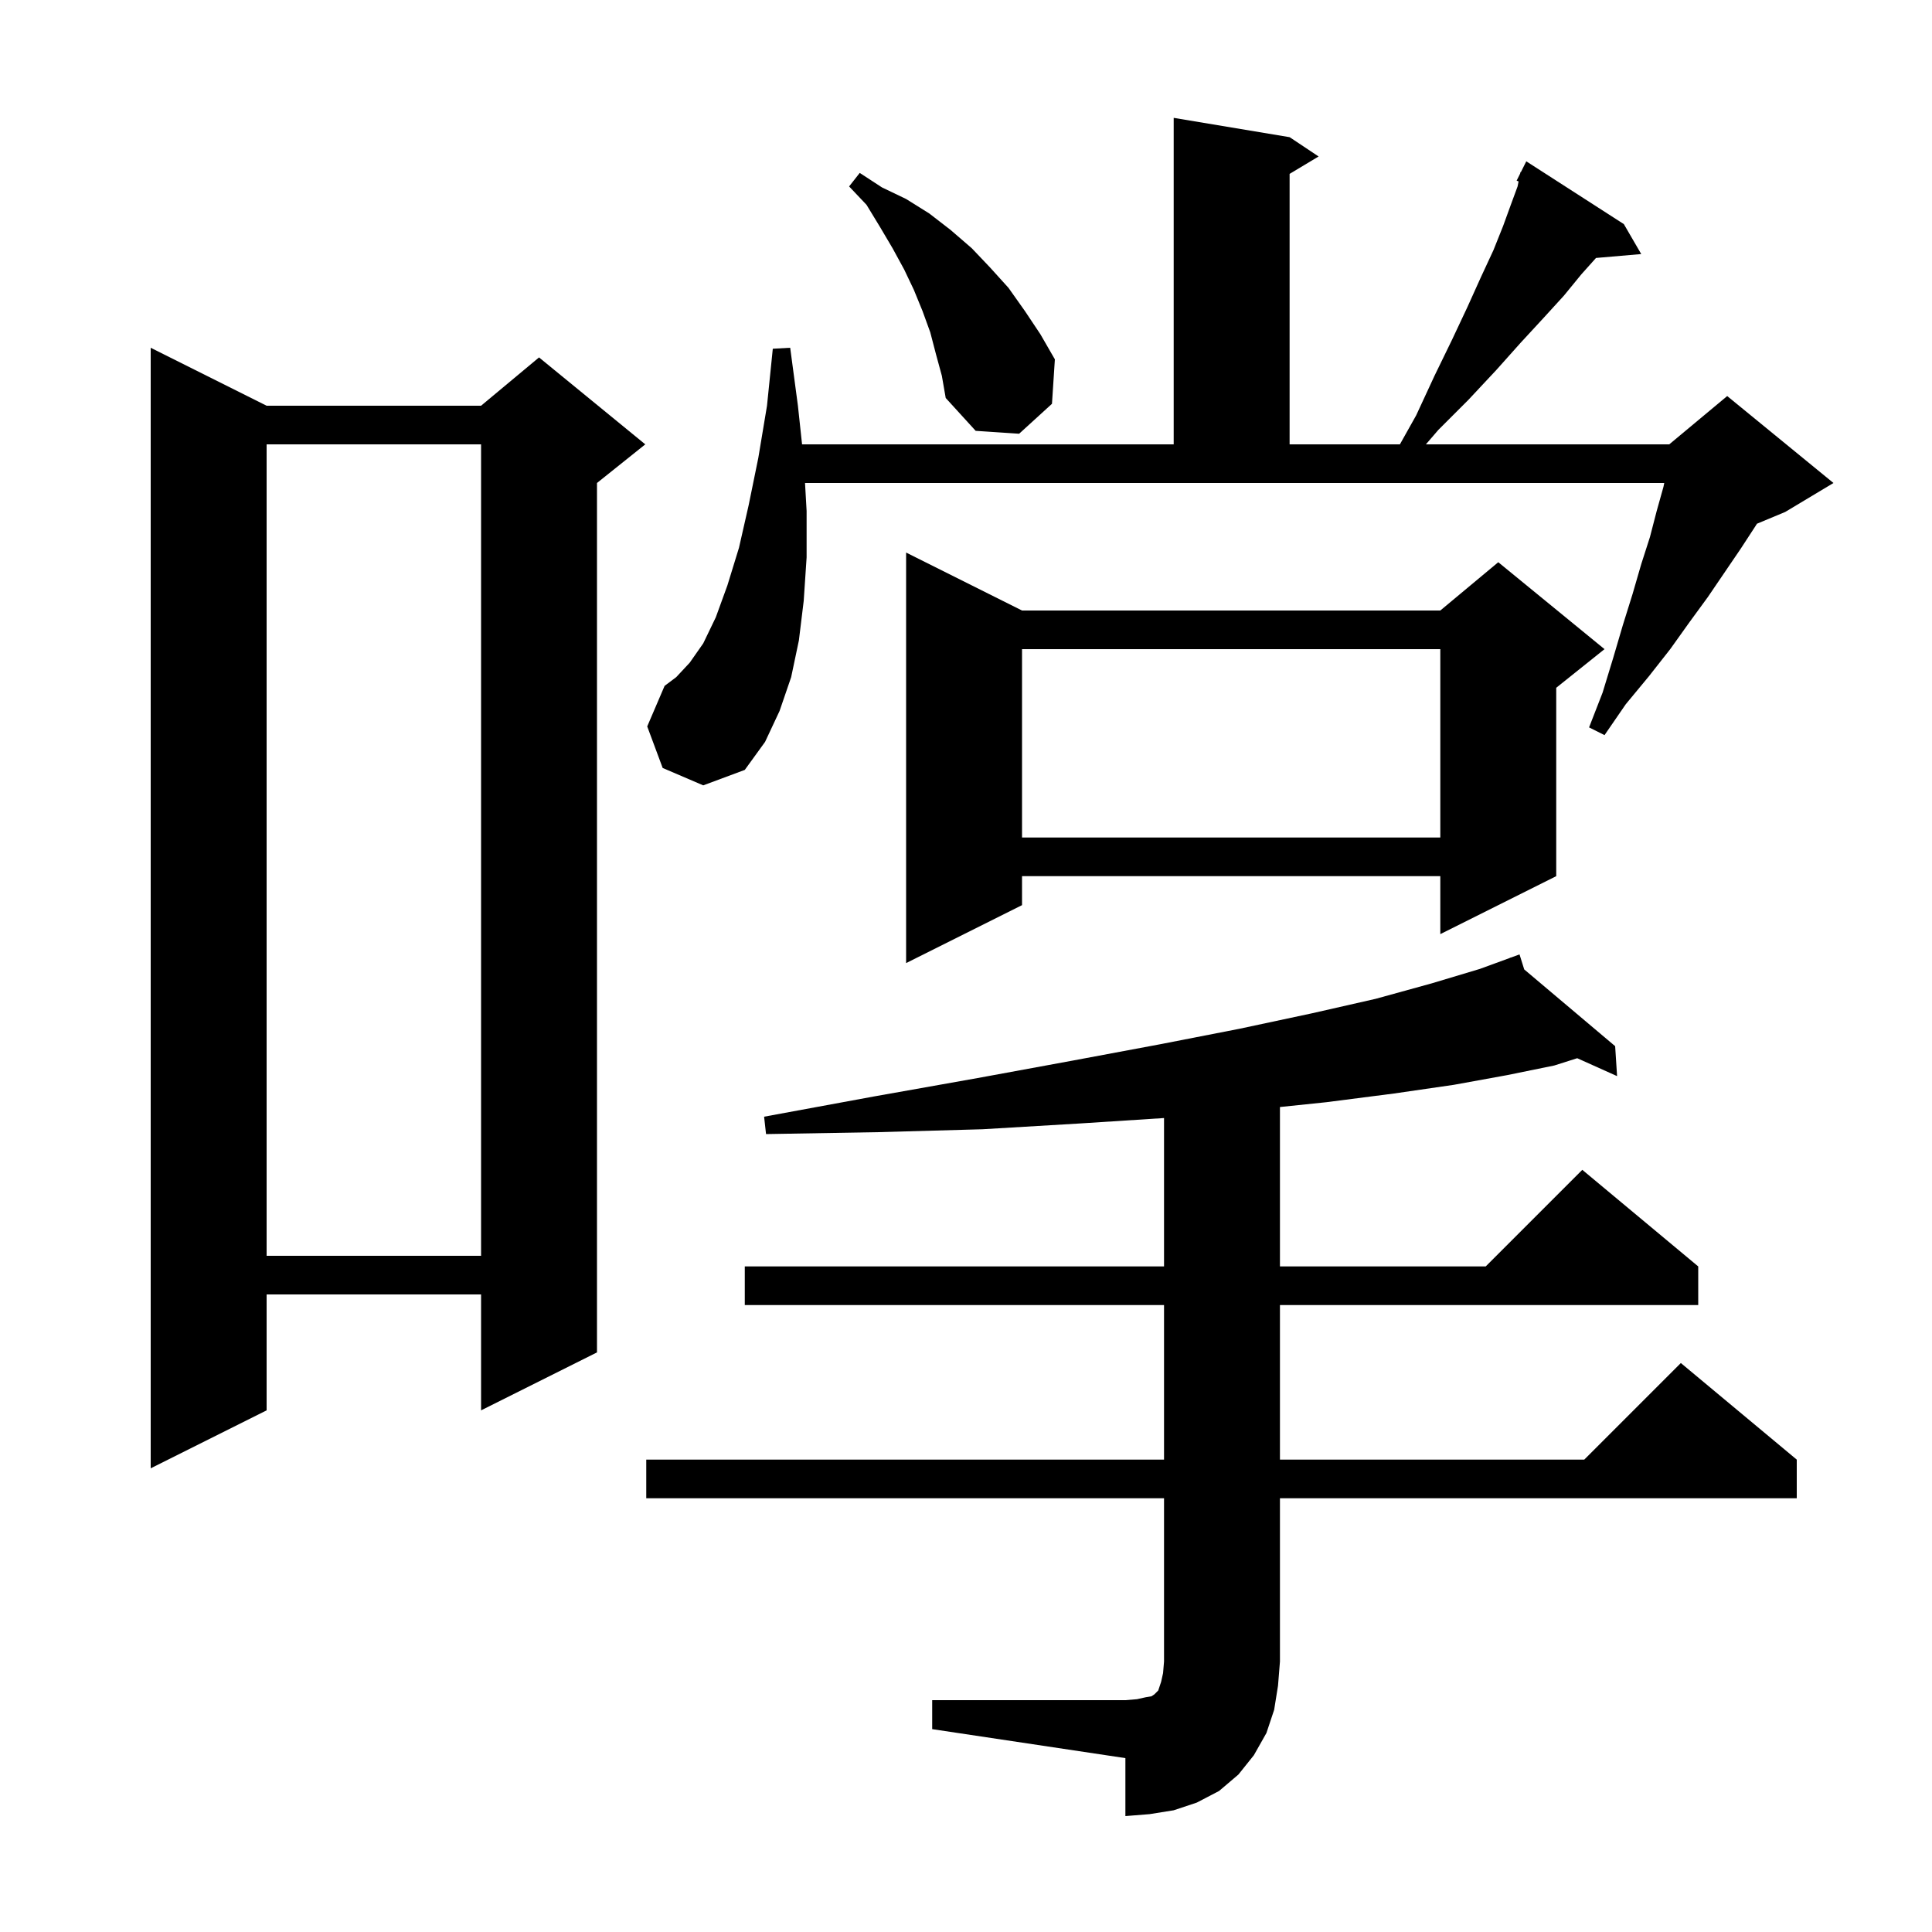 <svg xmlns="http://www.w3.org/2000/svg" xmlns:xlink="http://www.w3.org/1999/xlink" version="1.1" baseProfile="full" viewBox="0 0 200 200" width="200" height="200"><g fill="currentColor"><path d="M 96.5 176.0 L 116.5 176.0 L 117.7 175.9 L 118.6 175.7 L 119.2 175.6 L 119.5 175.4 L 119.9 175.0 L 120.2 174.1 L 120.4 173.2 L 120.5 172.0 L 120.5 155.1 L 66.9 155.1 L 66.9 151.1 L 120.5 151.1 L 120.5 135.1 L 77.1 135.1 L 77.1 131.1 L 120.5 131.1 L 120.5 115.739 L 111.8 116.3 L 101.7 116.9 L 90.9 117.2 L 79.3 117.4 L 79.1 115.6 L 90.5 113.5 L 101.2 111.6 L 111.0 109.8 L 120.1 108.1 L 128.3 106.5 L 135.8 104.9 L 142.4 103.4 L 148.2 101.8 L 153.2 100.3 L 156.324 99.157 L 156.3 99.1 L 156.354 99.146 L 157.3 98.8 L 157.787 100.355 L 167.2 108.3 L 167.4 111.4 L 163.274 109.546 L 160.9 110.3 L 156.0 111.3 L 150.5 112.3 L 144.3 113.2 L 137.3 114.1 L 132.5 114.599 L 132.5 131.1 L 153.8 131.1 L 163.8 121.1 L 175.8 131.1 L 175.8 135.1 L 132.5 135.1 L 132.5 151.1 L 164.0 151.1 L 174.0 141.1 L 186.0 151.1 L 186.0 155.1 L 132.5 155.1 L 132.5 172.0 L 132.3 174.5 L 131.9 177.0 L 131.1 179.4 L 129.8 181.7 L 128.2 183.7 L 126.2 185.4 L 123.9 186.6 L 121.5 187.4 L 119.0 187.8 L 116.5 188.0 L 116.5 182.0 L 96.5 179.0 Z M 27.6 42.0 L 49.8 42.0 L 55.8 37.0 L 66.8 46.0 L 61.8 50.0 L 61.8 140.0 L 49.8 146.0 L 49.8 134.0 L 27.6 134.0 L 27.6 146.0 L 15.6 152.0 L 15.6 36.0 Z M 27.6 46.0 L 27.6 130.0 L 49.8 130.0 L 49.8 46.0 Z M 105.8 63.2 L 149.1 63.2 L 155.1 58.2 L 166.1 67.2 L 161.1 71.2 L 161.1 90.7 L 149.1 96.7 L 149.1 90.7 L 105.8 90.7 L 105.8 93.7 L 93.8 99.7 L 93.8 57.2 Z M 105.8 67.2 L 105.8 86.7 L 149.1 86.7 L 149.1 67.2 Z M 68.6 79.5 L 67.0 75.2 L 68.8 71.0 L 70.0 70.1 L 71.4 68.6 L 72.8 66.6 L 74.1 63.9 L 75.3 60.6 L 76.5 56.7 L 77.5 52.3 L 78.5 47.4 L 79.4 42.0 L 80.0 36.1 L 81.8 36.0 L 82.6 42.0 L 83.029 46.0 L 121.5 46.0 L 121.5 12.2 L 133.5 14.2 L 136.5 16.2 L 133.5 18.0 L 133.5 46.0 L 144.917 46.0 L 146.6 43.0 L 148.5 38.9 L 150.3 35.2 L 151.9 31.8 L 153.3 28.7 L 154.6 25.9 L 155.6 23.4 L 156.4 21.2 L 157.1 19.3 L 157.203 18.782 L 157.0 18.7 L 157.367 17.967 L 157.4 17.8 L 157.44 17.82 L 158.0 16.7 L 168.1 23.2 L 169.9 26.3 L 165.218 26.704 L 163.7 28.4 L 161.9 30.6 L 159.8 32.9 L 157.4 35.5 L 154.9 38.3 L 152.0 41.4 L 148.9 44.5 L 147.608 46.0 L 172.8 46.0 L 178.8 41.0 L 189.8 50.0 L 184.8 53.0 L 181.88 54.216 L 181.7 54.5 L 180.2 56.8 L 176.8 61.8 L 174.9 64.4 L 172.9 67.2 L 170.7 70.0 L 168.3 72.9 L 166.1 76.1 L 164.5 75.3 L 165.9 71.7 L 167.0 68.1 L 168.0 64.7 L 169.0 61.5 L 169.9 58.4 L 170.8 55.6 L 171.5 52.9 L 172.2 50.4 L 172.283 50.0 L 83.336 50.0 L 83.5 52.9 L 83.5 57.7 L 83.2 62.2 L 82.7 66.3 L 81.9 70.1 L 80.7 73.6 L 79.2 76.8 L 77.1 79.7 L 72.8 81.3 Z M 96.9 36.7 L 96.3 34.4 L 95.5 32.2 L 94.6 30.0 L 93.6 27.9 L 92.4 25.7 L 91.1 23.5 L 89.7 21.2 L 87.9 19.3 L 89.0 17.9 L 91.3 19.4 L 93.8 20.6 L 96.2 22.1 L 98.4 23.8 L 100.6 25.7 L 102.5 27.7 L 104.4 29.8 L 106.1 32.2 L 107.7 34.6 L 109.2 37.2 L 108.9 41.8 L 105.5 44.9 L 101.0 44.6 L 97.9 41.2 L 97.5 38.9 Z "/></g></svg>